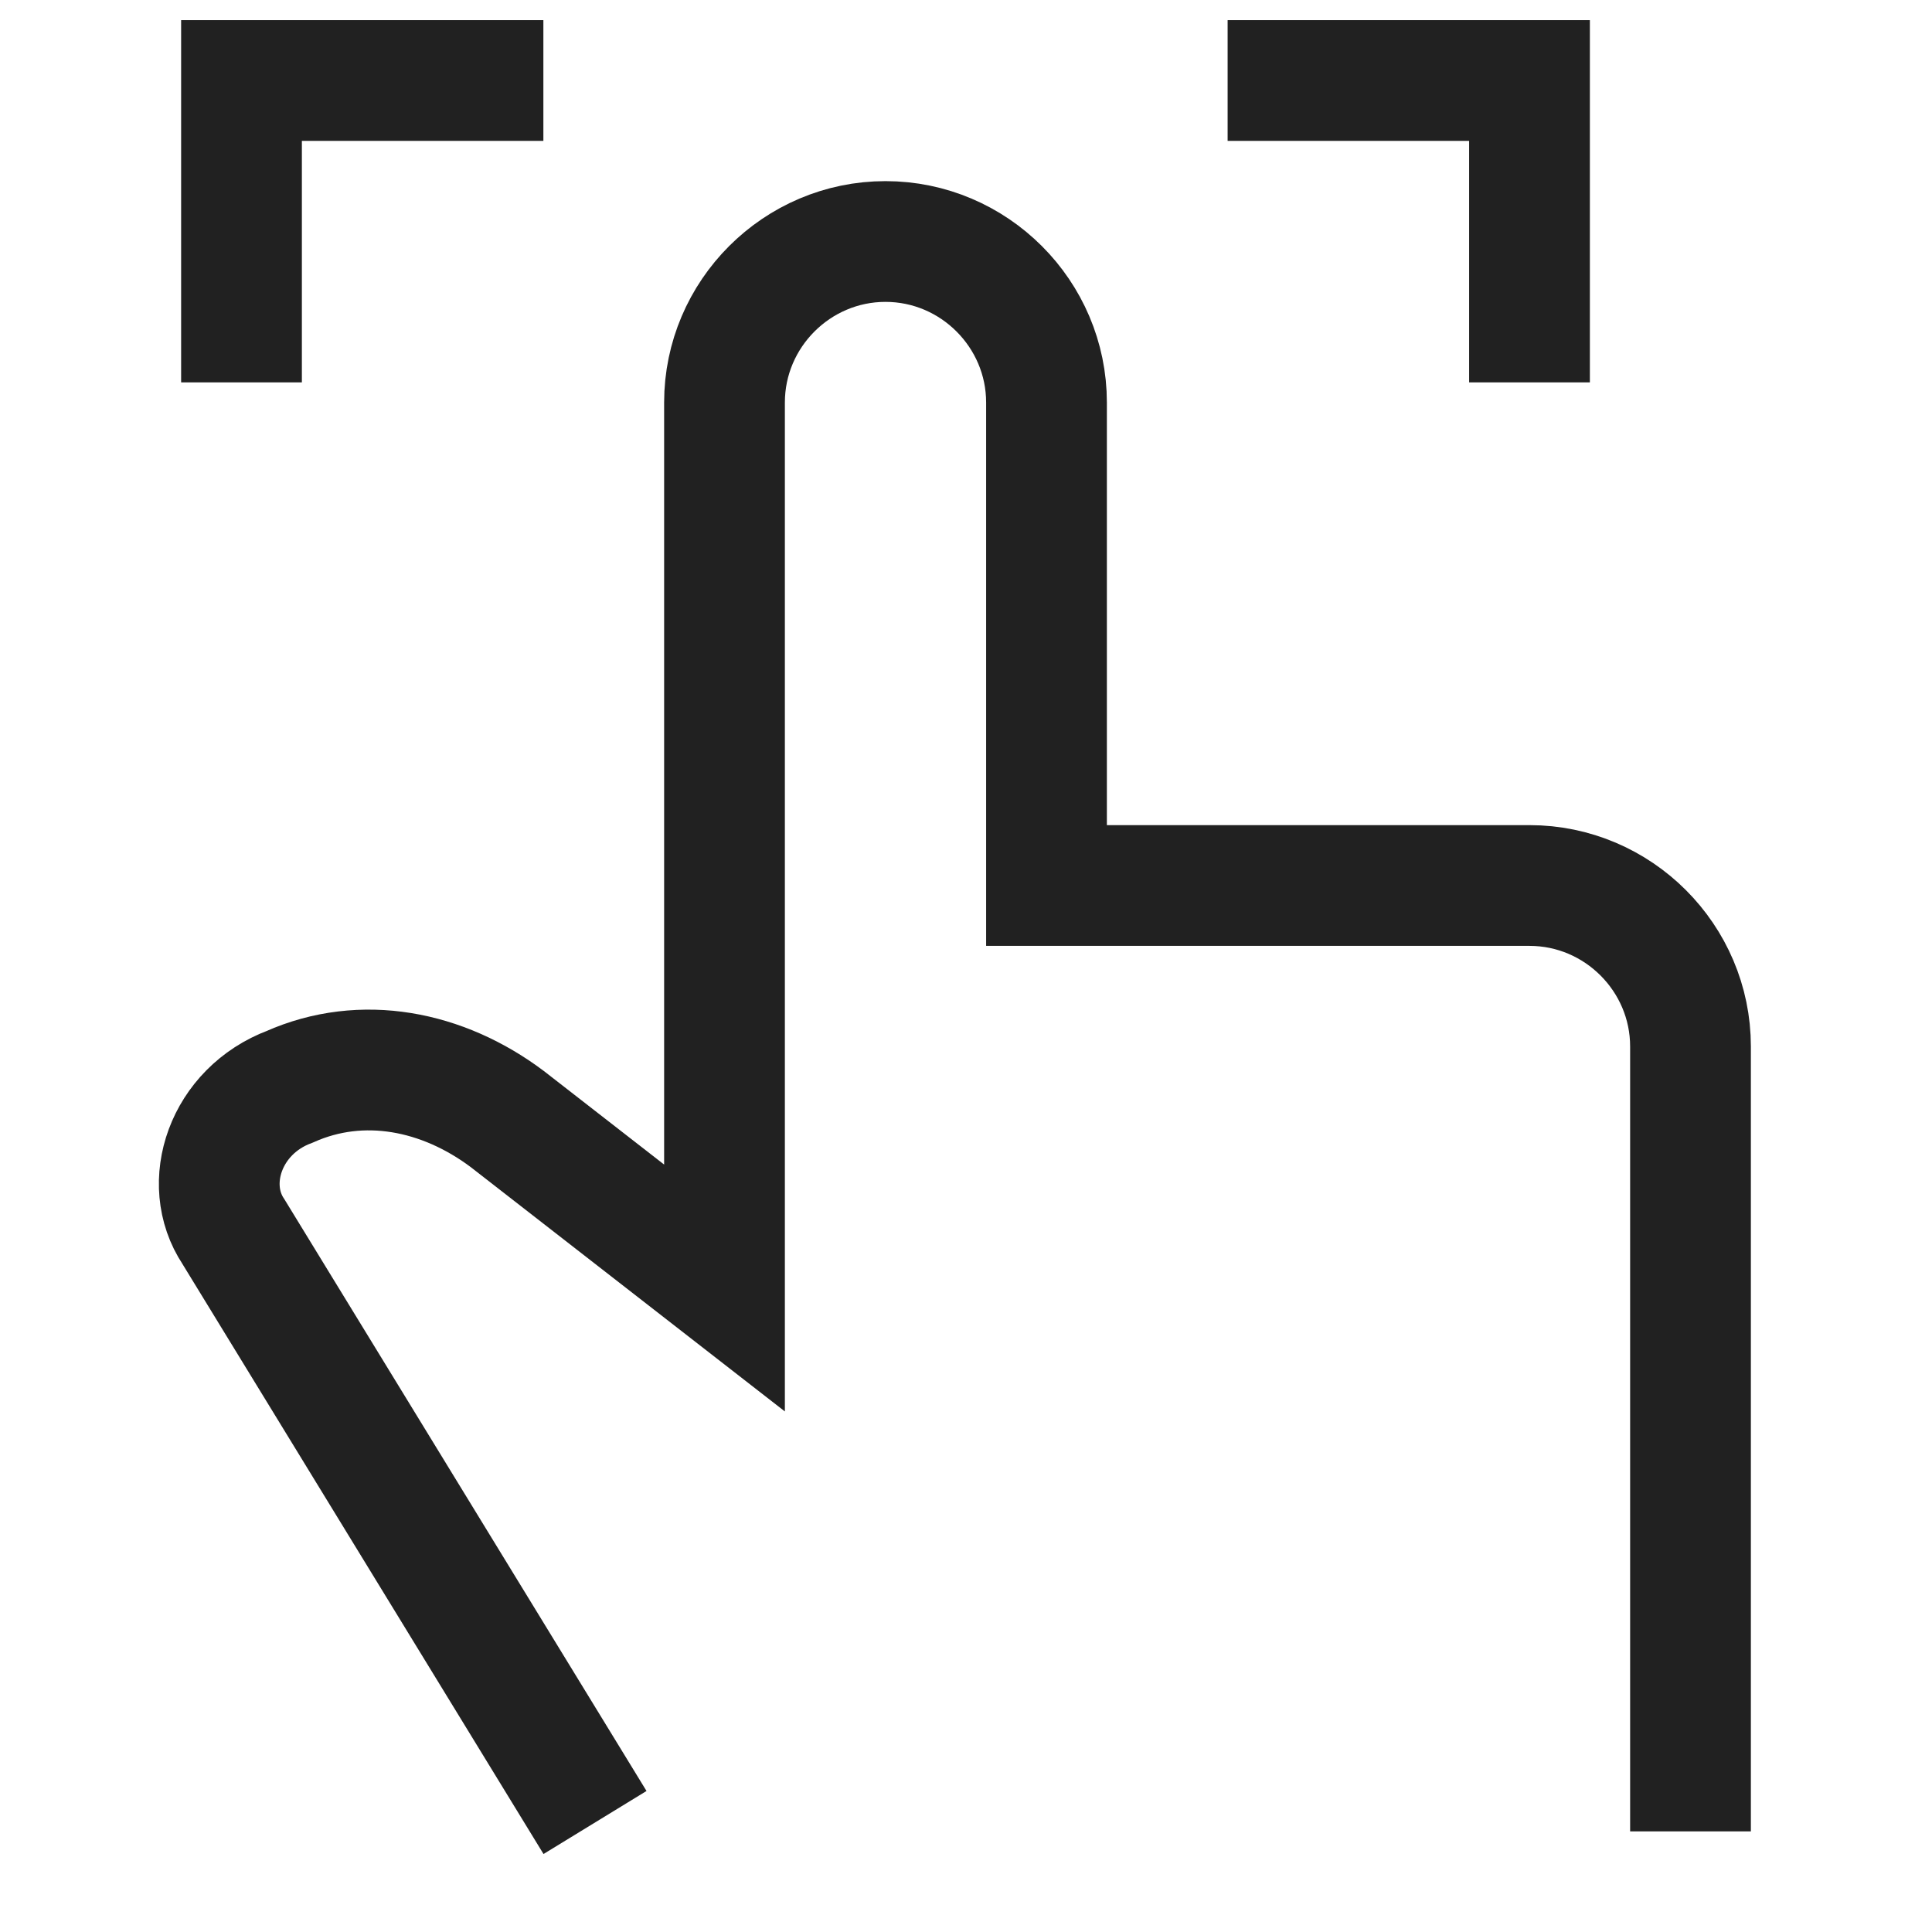 <svg xmlns="http://www.w3.org/2000/svg" width="24" height="24" viewBox="0 0 24 24"><g class="nc-icon-wrapper" stroke-linecap="square" stroke-linejoin="miter" stroke-width="1.5" fill="none" stroke="#212121" stroke-miterlimit="10"><polyline points=" 6,1 3,1 3,4 " stroke="#212121"></polyline> <polyline points=" 19,4 19,1 16,1 " stroke="#212121"></polyline> <path d="M21,22l0-9c0-1.1-0.9-2-2-2 h-6l0-6c0-1.1-0.9-2-2-2h0C9.9,3,9,3.9,9,5v11l-2.7-2.1c-0.8-0.6-1.8-0.8-2.7-0.4l0,0c-0.8,0.3-1.1,1.2-0.7,1.8L7,22"></path></g></svg>